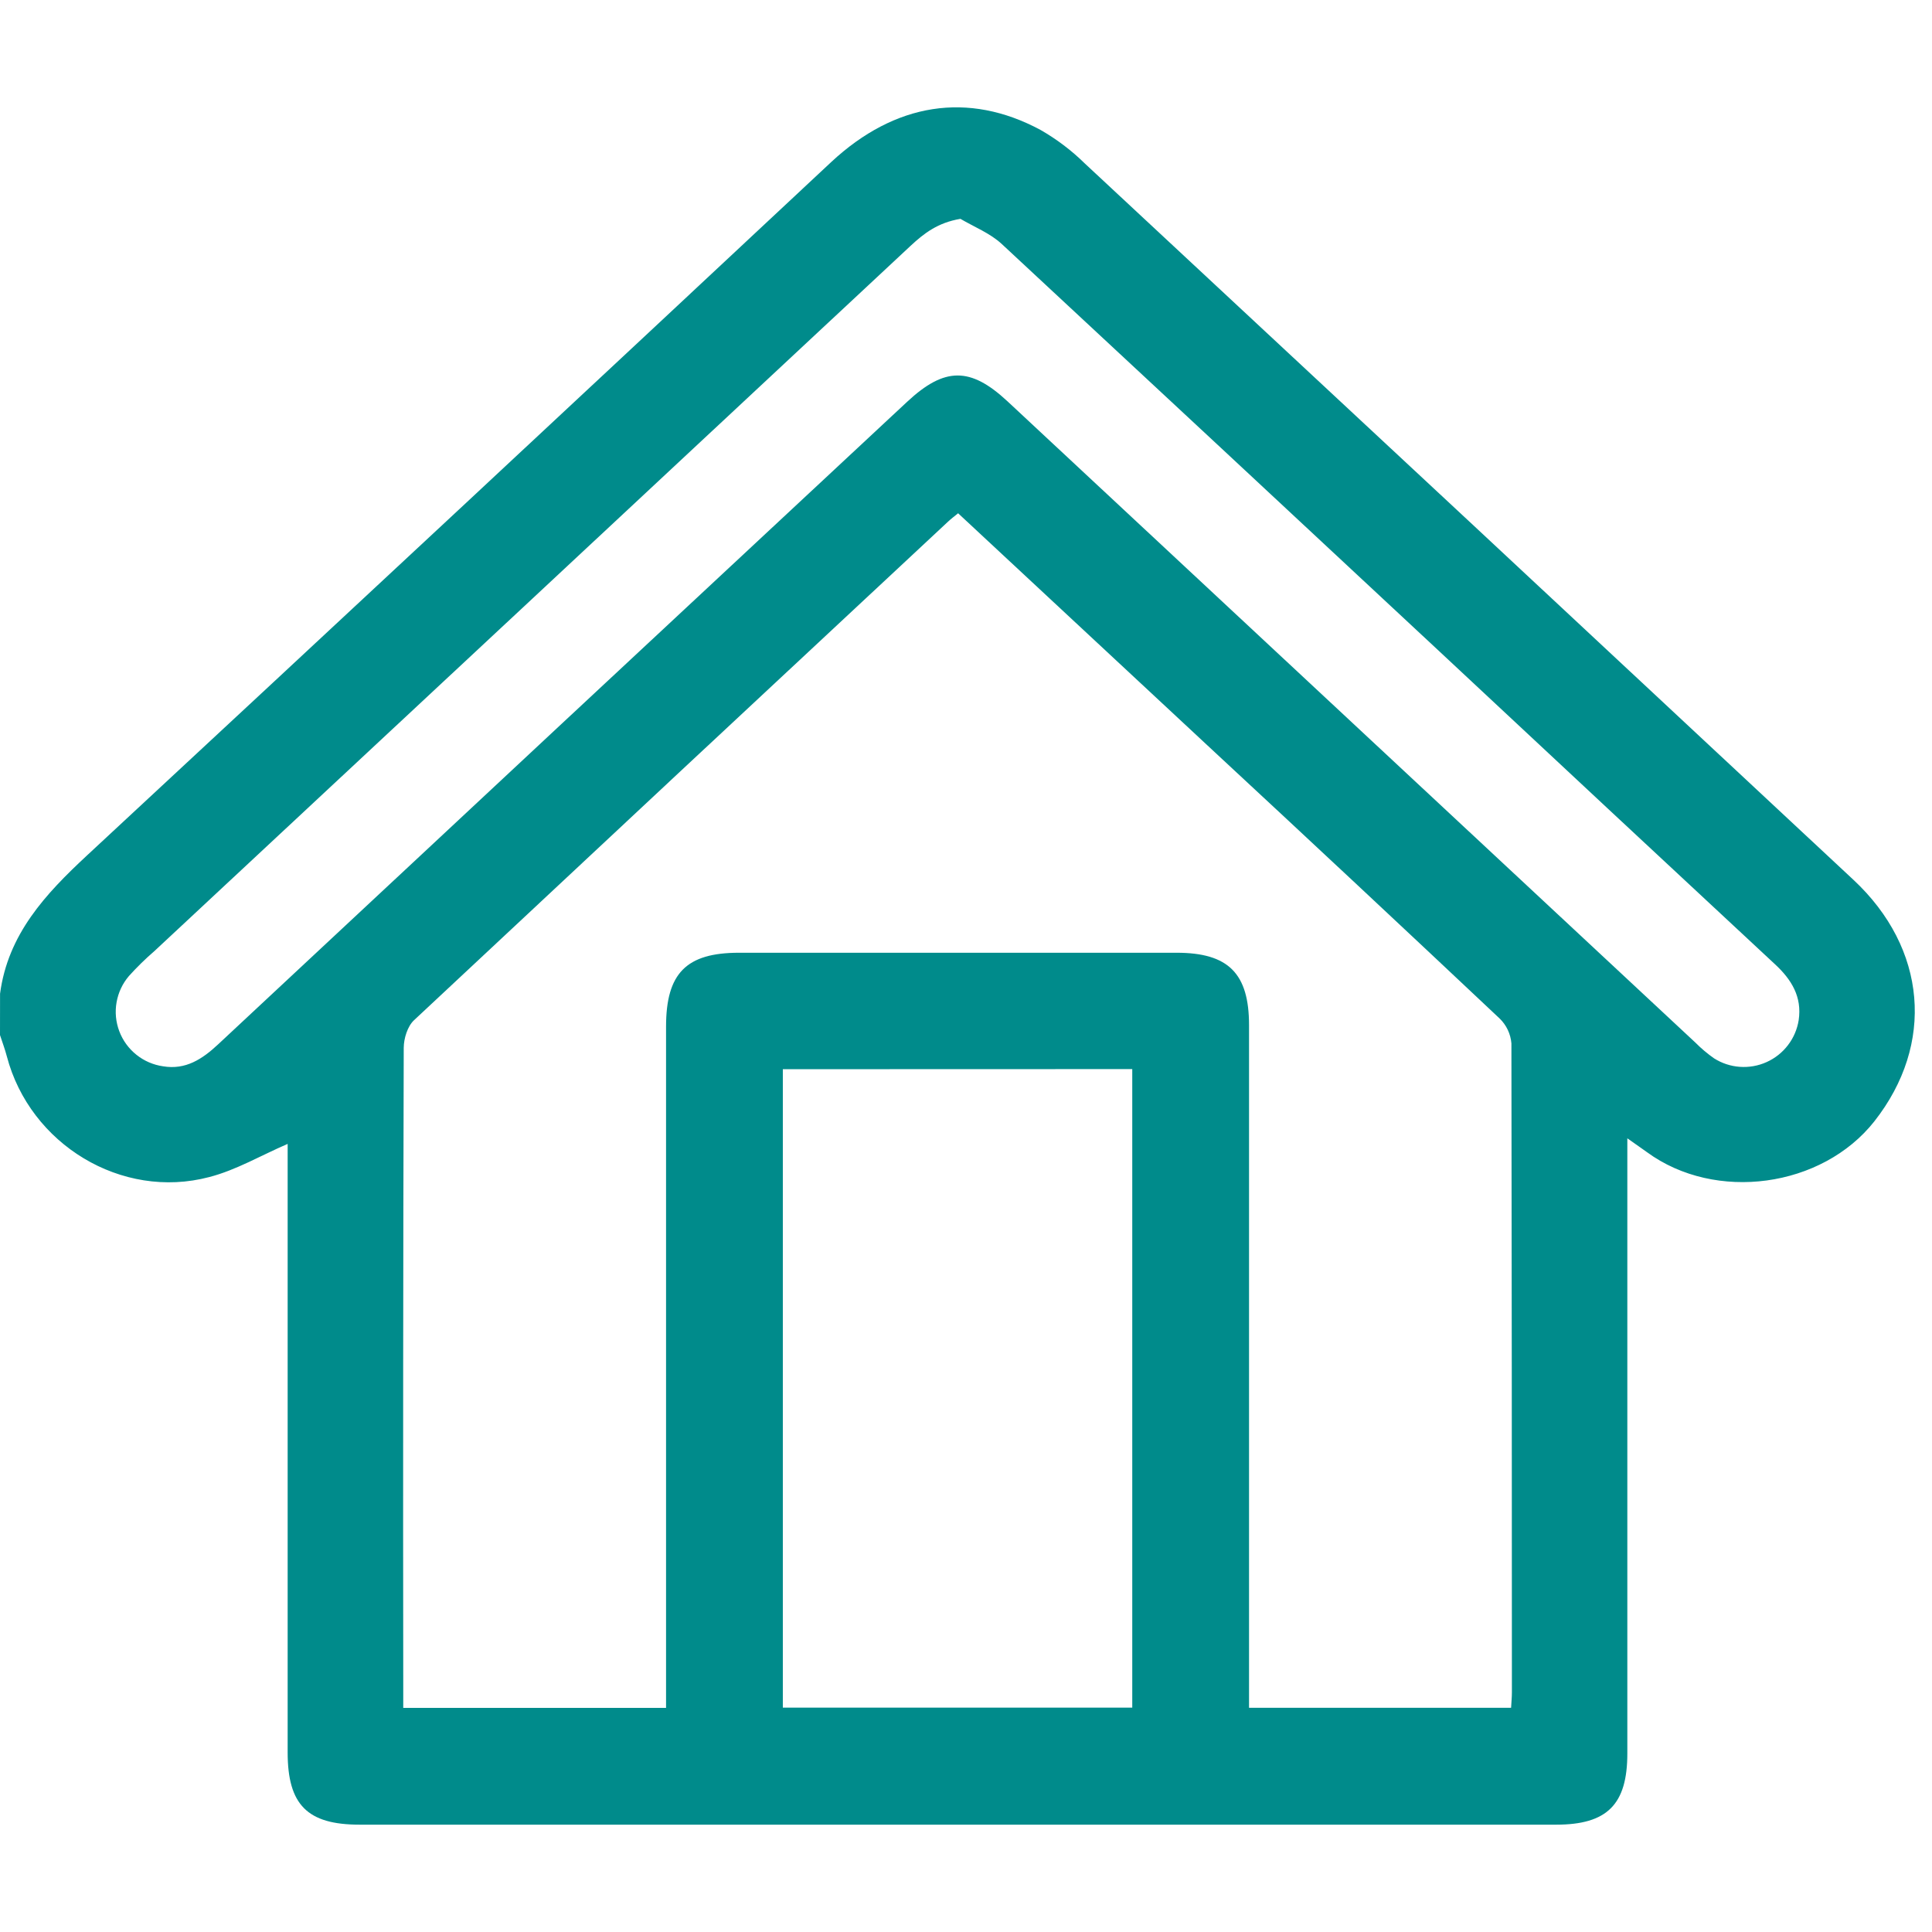 <svg width="36" height="36" viewBox="0 0 36 36" fill="none" xmlns="http://www.w3.org/2000/svg">
<path d="M0.001 18.516C0.148 17.407 0.846 16.66 1.625 15.936C6.255 11.638 10.876 7.333 15.49 3.018C16.677 1.914 18.04 1.698 19.385 2.419C19.688 2.592 19.967 2.803 20.215 3.047C24.993 7.493 29.767 11.942 34.537 16.395C35.905 17.672 36.056 19.456 34.927 20.893C33.95 22.133 31.964 22.403 30.689 21.469C30.588 21.396 30.485 21.326 30.323 21.211V21.63C30.323 25.311 30.323 28.992 30.323 32.673C30.323 33.624 29.948 34 28.997 34H6.701C5.728 34 5.36 33.631 5.36 32.654C5.36 28.985 5.36 25.316 5.36 21.646V21.315C4.863 21.529 4.399 21.804 3.898 21.933C2.266 22.364 0.557 21.323 0.127 19.682C0.092 19.549 0.043 19.419 0 19.287L0.001 18.516ZM17.853 9.564C17.775 9.628 17.721 9.668 17.671 9.715C14.349 12.81 11.03 15.91 7.713 19.012C7.593 19.125 7.524 19.35 7.523 19.524C7.512 23.496 7.509 27.468 7.514 31.44V31.824H12.411V31.394C12.411 27.306 12.411 23.218 12.411 19.13C12.411 18.135 12.788 17.753 13.771 17.753H21.924C22.889 17.753 23.274 18.138 23.274 19.104C23.274 23.204 23.274 27.304 23.274 31.403C23.274 31.539 23.274 31.675 23.274 31.822H28.157C28.163 31.713 28.172 31.622 28.172 31.532C28.172 27.502 28.169 23.472 28.163 19.442C28.148 19.265 28.07 19.1 27.942 18.977C26.184 17.321 24.419 15.671 22.648 14.028L17.853 9.564ZM17.896 4.078C17.477 4.148 17.219 4.346 16.966 4.582C12.27 8.964 7.573 13.345 2.875 17.724C2.708 17.868 2.55 18.023 2.403 18.186C2.283 18.326 2.204 18.495 2.172 18.677C2.14 18.858 2.158 19.044 2.223 19.216C2.288 19.388 2.398 19.539 2.542 19.654C2.685 19.769 2.857 19.843 3.039 19.869C3.458 19.939 3.768 19.736 4.061 19.463C8.34 15.468 12.621 11.476 16.904 7.486C17.602 6.836 18.081 6.834 18.773 7.478C23.046 11.462 27.319 15.445 31.592 19.428C31.698 19.535 31.814 19.633 31.938 19.72C32.082 19.812 32.248 19.867 32.419 19.879C32.591 19.891 32.762 19.861 32.919 19.79C33.075 19.72 33.212 19.611 33.316 19.475C33.421 19.338 33.489 19.178 33.516 19.008C33.58 18.575 33.383 18.253 33.075 17.968C30.99 16.029 28.909 14.089 26.831 12.147C24.113 9.613 21.392 7.08 18.67 4.55C18.452 4.346 18.156 4.231 17.893 4.076L17.896 4.078ZM14.587 19.923V31.819H21.098V19.921L14.587 19.923Z" fill="#008B8B"/>
</svg>
